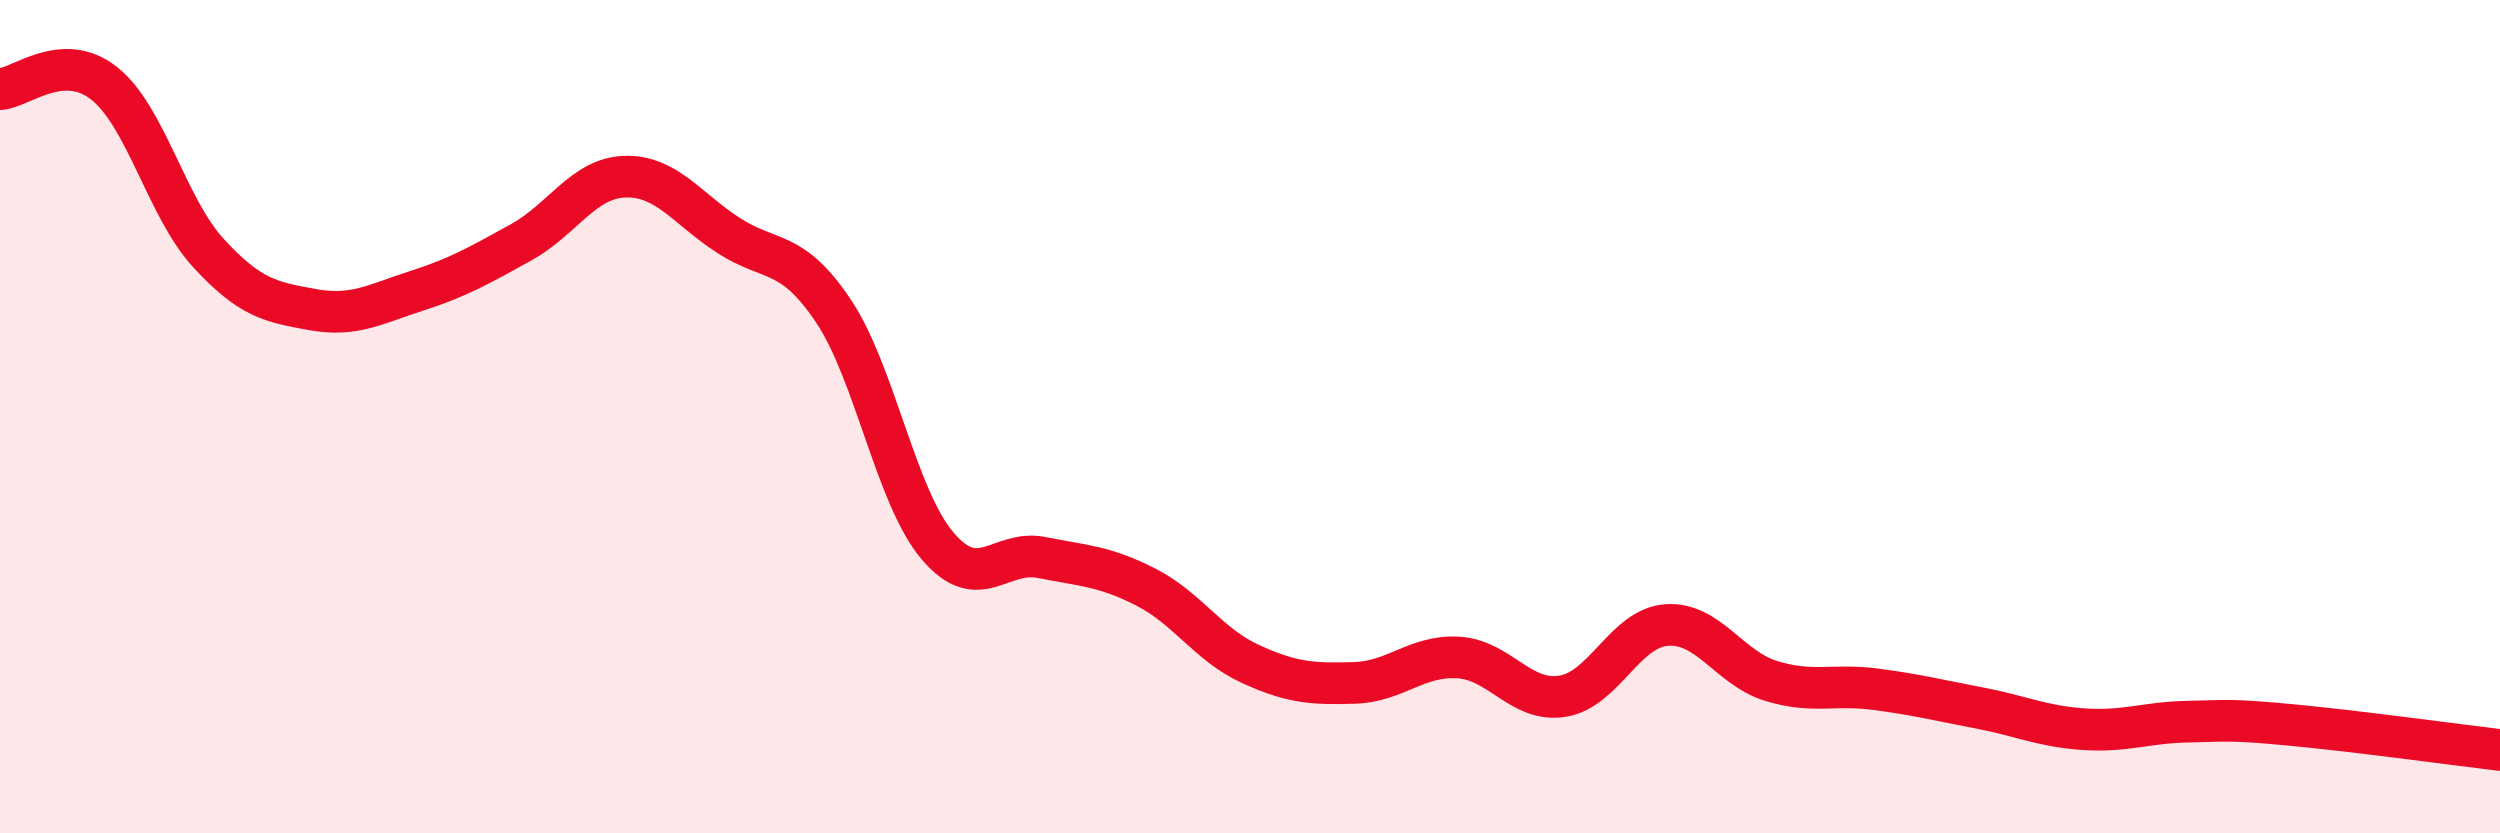 
    <svg width="60" height="20" viewBox="0 0 60 20" xmlns="http://www.w3.org/2000/svg">
      <path
        d="M 0,2.14 C 0.5,2.11 1.5,1.21 2.5,2 C 3.5,2.79 4,4.98 5,6.07 C 6,7.16 6.5,7.25 7.5,7.43 C 8.5,7.61 9,7.3 10,6.98 C 11,6.66 11.5,6.37 12.5,5.82 C 13.5,5.27 14,4.27 15,4.24 C 16,4.21 16.5,5.02 17.5,5.66 C 18.5,6.3 19,5.97 20,7.46 C 21,8.95 21.5,11.92 22.5,13.1 C 23.5,14.28 24,13.18 25,13.38 C 26,13.58 26.5,13.58 27.5,14.09 C 28.5,14.6 29,15.47 30,15.93 C 31,16.39 31.5,16.42 32.5,16.39 C 33.5,16.36 34,15.72 35,15.78 C 36,15.84 36.5,16.87 37.5,16.71 C 38.5,16.55 39,15.07 40,15 C 41,14.93 41.5,16.03 42.5,16.34 C 43.5,16.65 44,16.41 45,16.54 C 46,16.67 46.5,16.8 47.5,16.99 C 48.5,17.18 49,17.43 50,17.5 C 51,17.57 51.5,17.34 52.5,17.32 C 53.5,17.3 53.5,17.26 55,17.4 C 56.5,17.54 59,17.88 60,18L60 20L0 20Z"
        fill="#EB0A25"
        opacity="0.1"
        stroke-linecap="round"
        stroke-linejoin="round"
      />
      <path
        d="M 0,2.14 C 0.5,2.11 1.5,1.21 2.5,2 C 3.5,2.79 4,4.98 5,6.07 C 6,7.16 6.5,7.25 7.5,7.43 C 8.5,7.61 9,7.3 10,6.98 C 11,6.66 11.5,6.37 12.5,5.82 C 13.5,5.27 14,4.27 15,4.24 C 16,4.21 16.5,5.02 17.5,5.66 C 18.5,6.3 19,5.97 20,7.46 C 21,8.95 21.5,11.92 22.5,13.1 C 23.5,14.28 24,13.18 25,13.38 C 26,13.58 26.5,13.58 27.5,14.09 C 28.5,14.6 29,15.47 30,15.93 C 31,16.39 31.5,16.42 32.5,16.39 C 33.5,16.36 34,15.72 35,15.78 C 36,15.84 36.5,16.87 37.5,16.71 C 38.5,16.55 39,15.07 40,15 C 41,14.93 41.5,16.03 42.5,16.34 C 43.5,16.65 44,16.41 45,16.54 C 46,16.67 46.5,16.8 47.5,16.99 C 48.5,17.18 49,17.43 50,17.5 C 51,17.57 51.5,17.34 52.5,17.32 C 53.5,17.3 53.5,17.26 55,17.4 C 56.5,17.54 59,17.88 60,18"
        stroke="#EB0A25"
        stroke-width="1"
        fill="none"
        stroke-linecap="round"
        stroke-linejoin="round"
      />
    </svg>
  